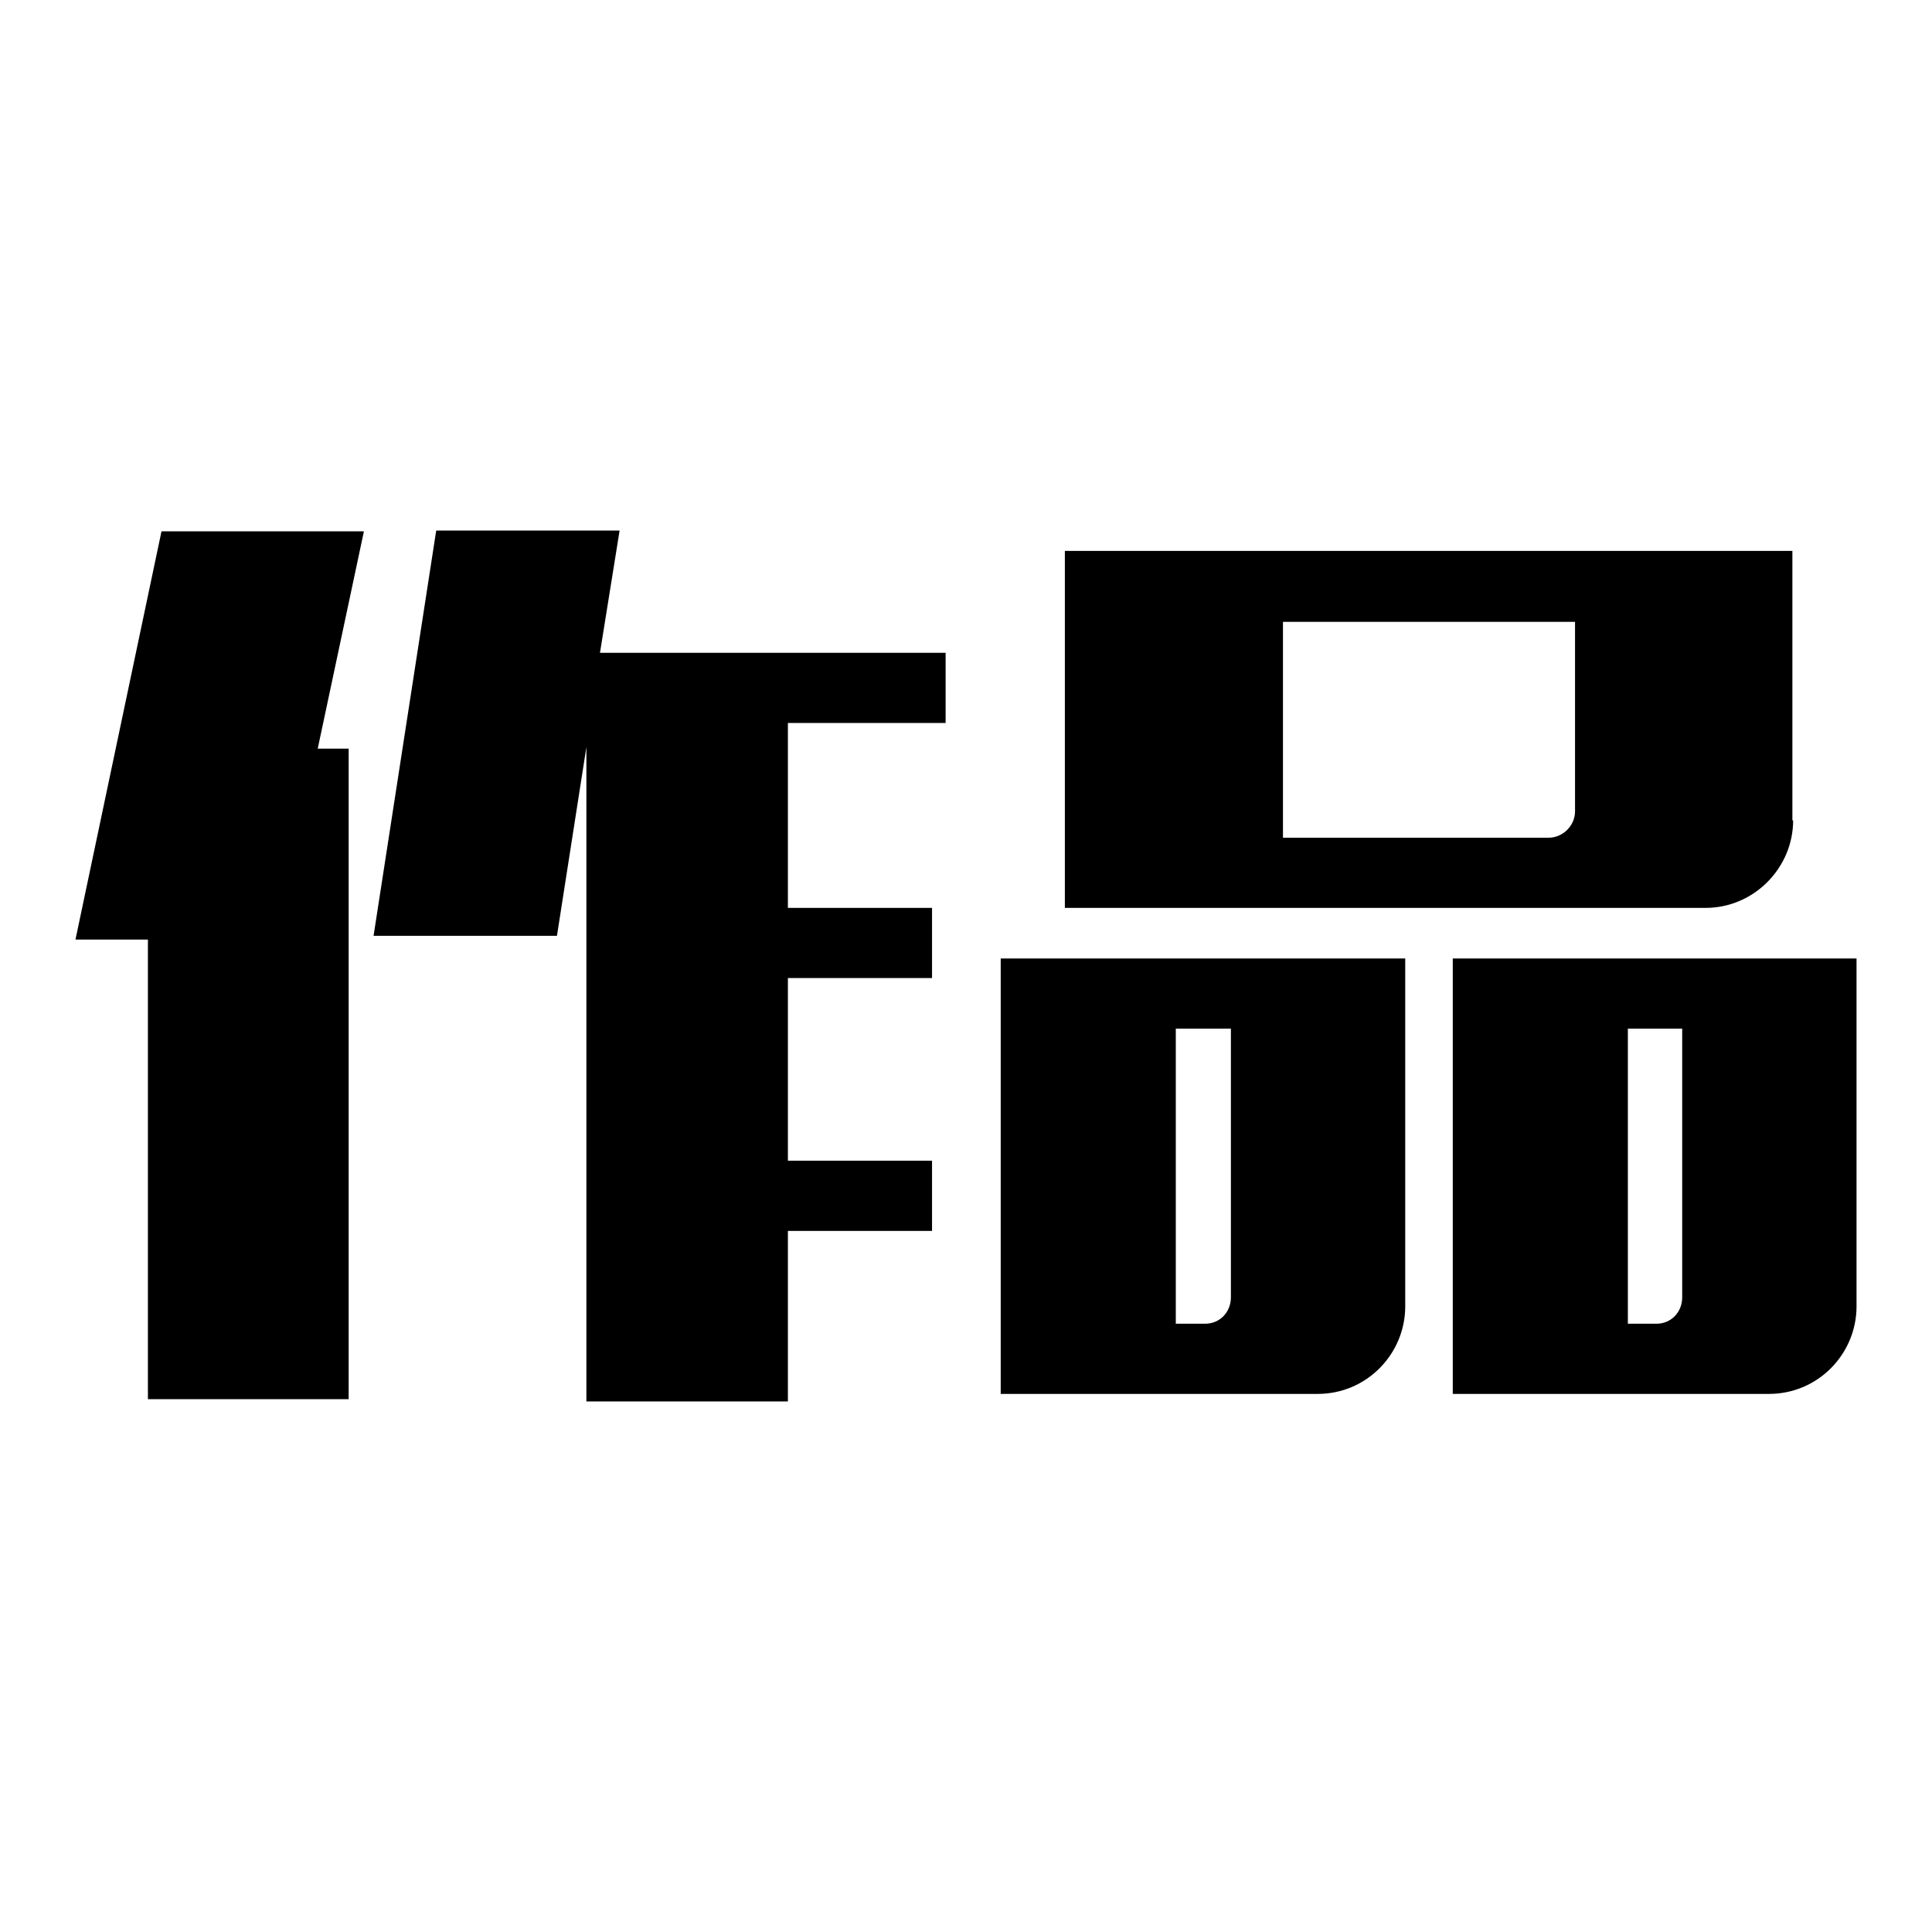 <?xml version="1.0" encoding="utf-8"?>
<!-- Svg Vector Icons : http://www.onlinewebfonts.com/icon -->
<!DOCTYPE svg PUBLIC "-//W3C//DTD SVG 1.1//EN" "http://www.w3.org/Graphics/SVG/1.1/DTD/svg11.dtd">
<svg version="1.1" xmlns="http://www.w3.org/2000/svg" xmlns:xlink="http://www.w3.org/1999/xlink" x="0px" y="0px" viewBox="0 0 256 256" enable-background="new 0 0 256 256" xml:space="preserve">
<g> <path fill="#000000" d="M48.2,70.5l-6.1,28.7h4.1v86.2H19.6v-60.9H10l11.4-54.1H48.2z M82.1,70.3l-2.6,16.2h45.8v9.3h-20.9v24.5 h19.1v9.3h-19.1v24.2h19.1v9.3h-19.1v22.6H77.7V99L73.8,124H49.5l8.3-53.7H82.1z M186.2,173.1c0,6.3-5.1,11.6-11.6,11.6h-42V127 h53.6V173.1z M237.6,108.7c0,6.3-5.2,11.6-11.6,11.6h-84.9V73h96.4V108.7z M163.1,136.3h-7.3v39.1h3.9c1.9,0,3.4-1.5,3.4-3.5V136.3 z M208.7,82.4H170V111h35.2c1.9,0,3.5-1.6,3.5-3.5V82.4z M246,173.1c0,6.3-5.1,11.6-11.6,11.6h-41.9V127H246V173.1z M222.9,136.3 h-7.2v39.1h3.8c1.9,0,3.4-1.5,3.4-3.5V136.3z"/></g>
</svg>